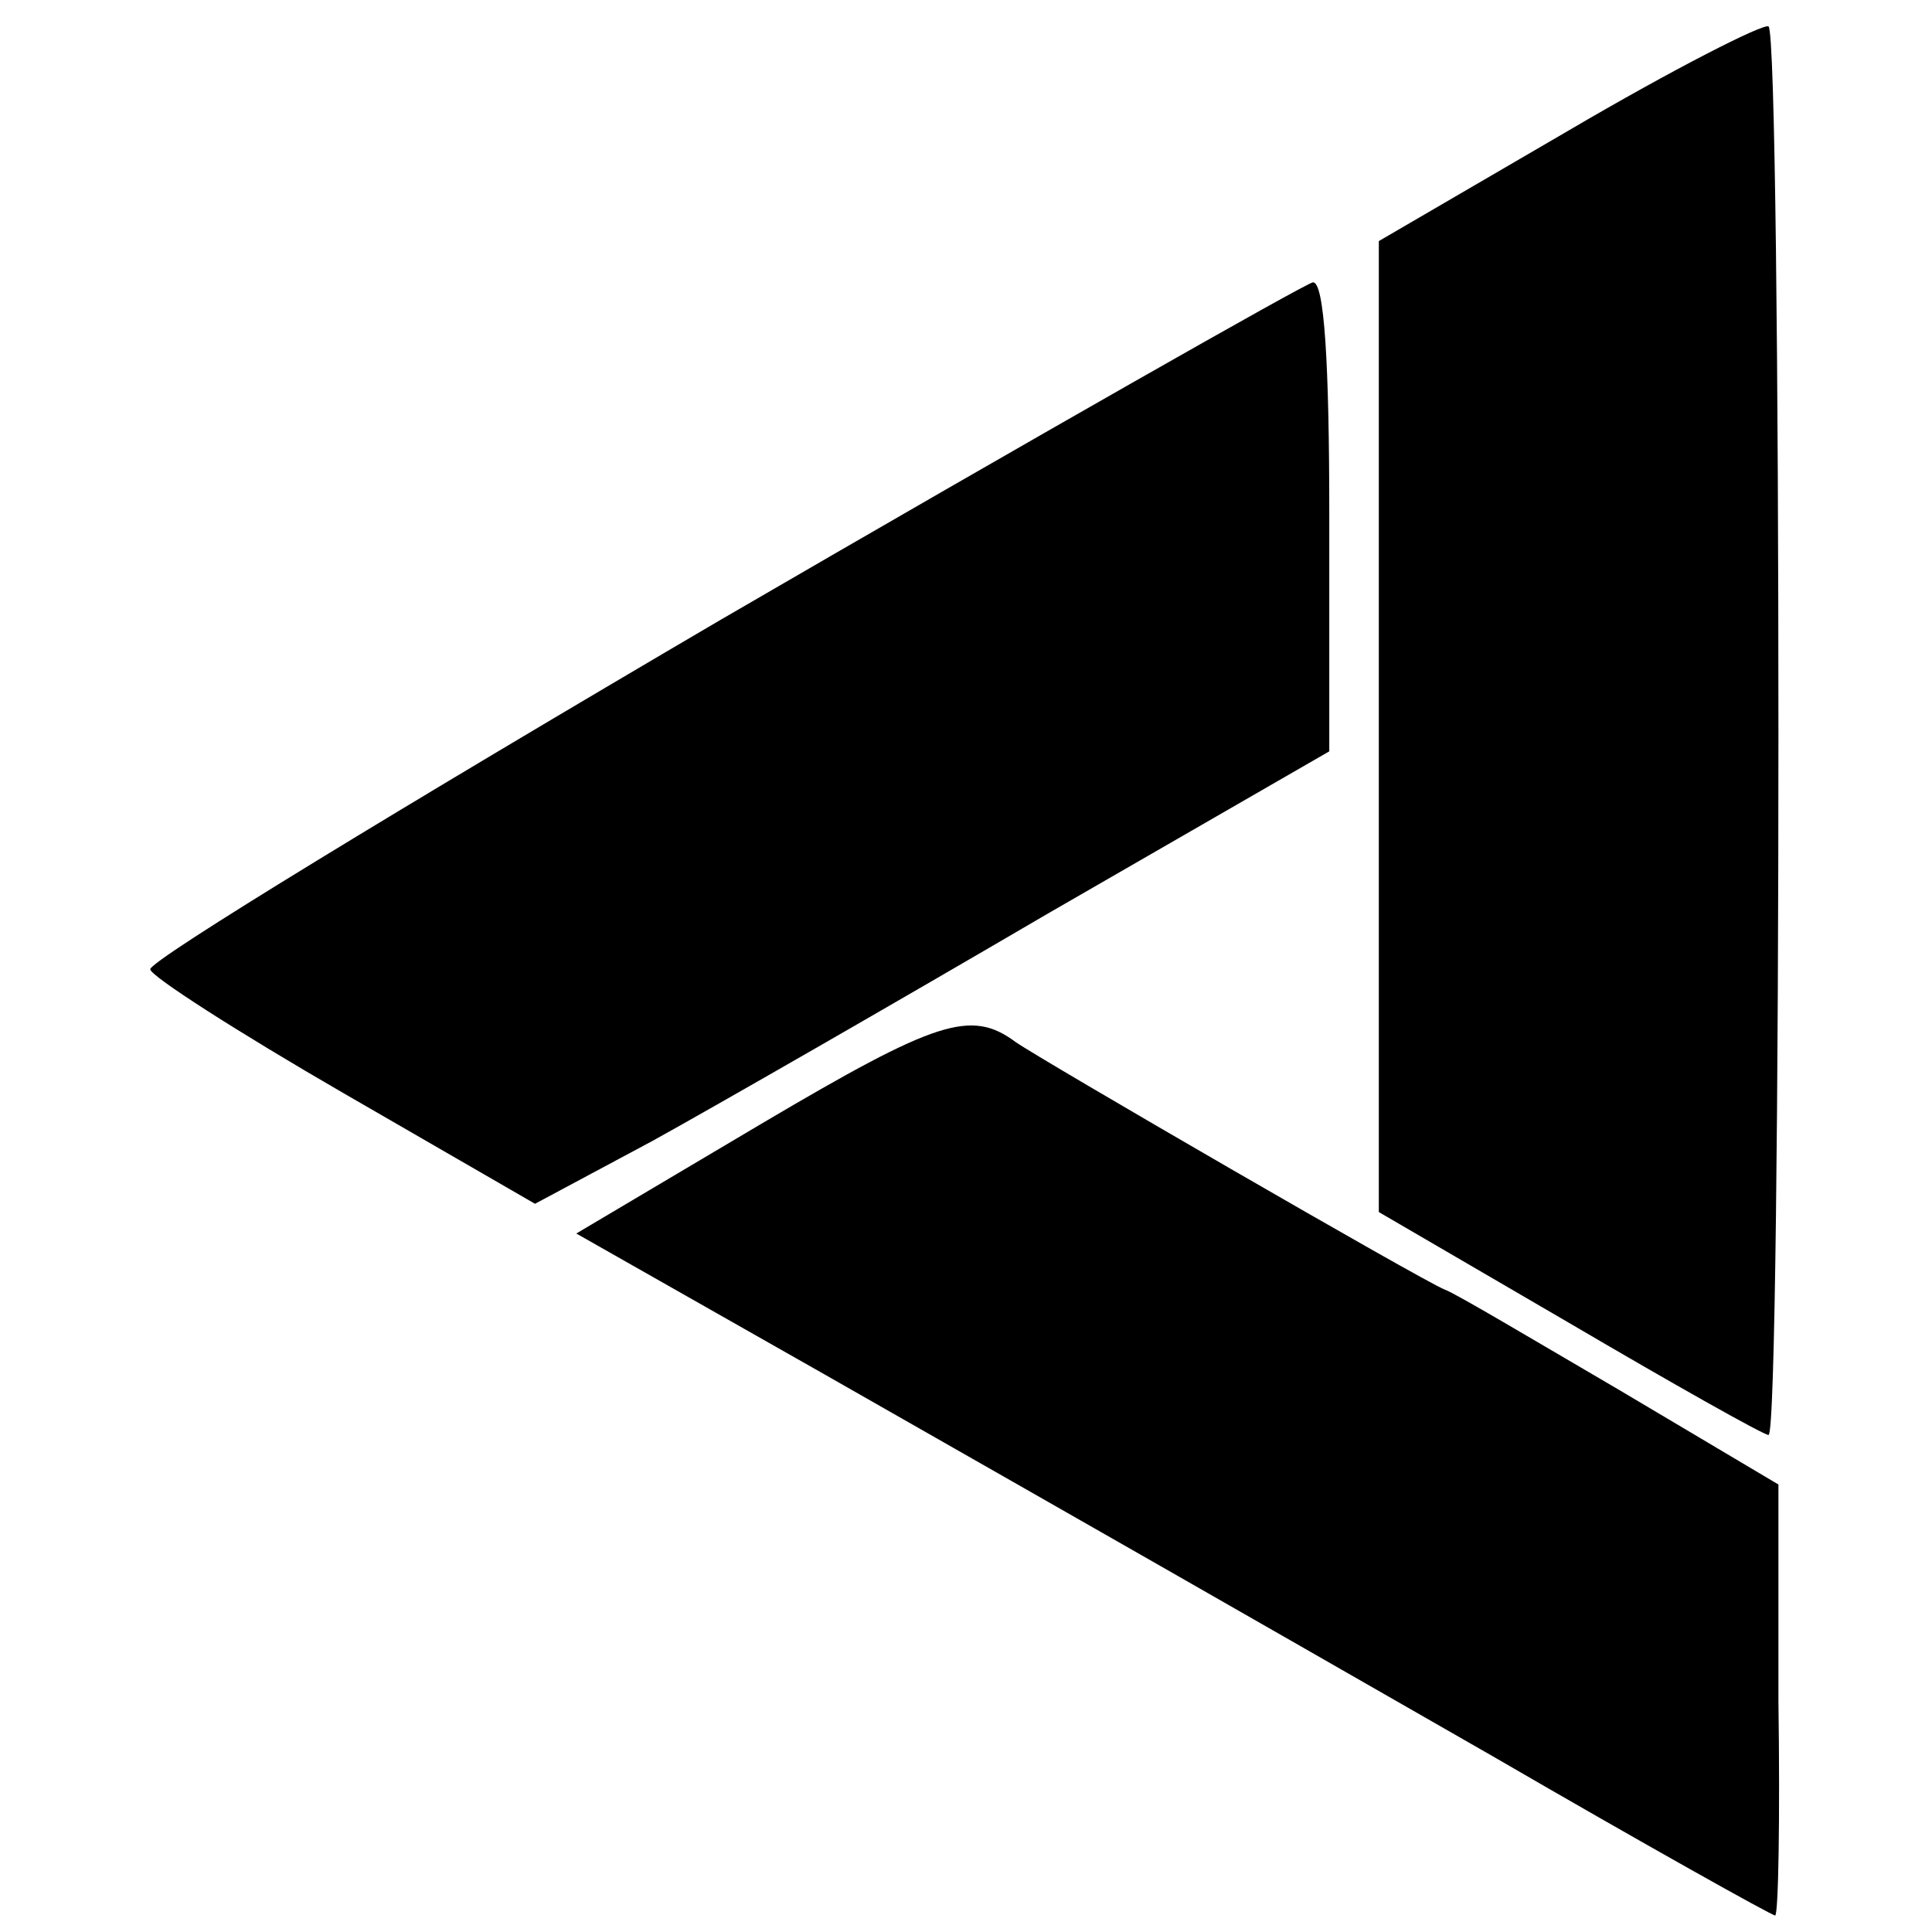 <?xml version="1.0" standalone="no"?>
<!DOCTYPE svg PUBLIC "-//W3C//DTD SVG 20010904//EN"
 "http://www.w3.org/TR/2001/REC-SVG-20010904/DTD/svg10.dtd">
<svg version="1.0" xmlns="http://www.w3.org/2000/svg"
 width="117pt" height="117pt" viewBox="0 0 117 117"
 preserveAspectRatio="xMidYMid meet">
<g transform="translate(0,117) scale(0.1,-0.1)"
fill="#000000" stroke="none">
<path d="M950 1091 l-115 -67 0 -294 0 -294 115 -67 c63 -37 118 -68 121 -68
8 -1 8 848 0 853 -3 2 -58 -26 -121 -63z"/>
<path d="M437 795 c-191 -112 -347 -207 -346 -212 0 -4 53 -38 117 -75 l116
-67 71 38 c38 21 146 83 240 138 l170 98 0 143 c0 92 -3 142 -10 141 -5 -1
-167 -93 -358 -204z"/>
<path d="M462 490 l-113 -67 148 -84 c200 -114 214 -122 406 -232 93 -54 170
-97 172 -97 2 0 3 59 2 130 l0 131 -96 57 c-53 31 -100 59 -106 61 -13 5 -246
140 -260 150 -27 20 -48 13 -153 -49z"/>
</g>
</svg>
